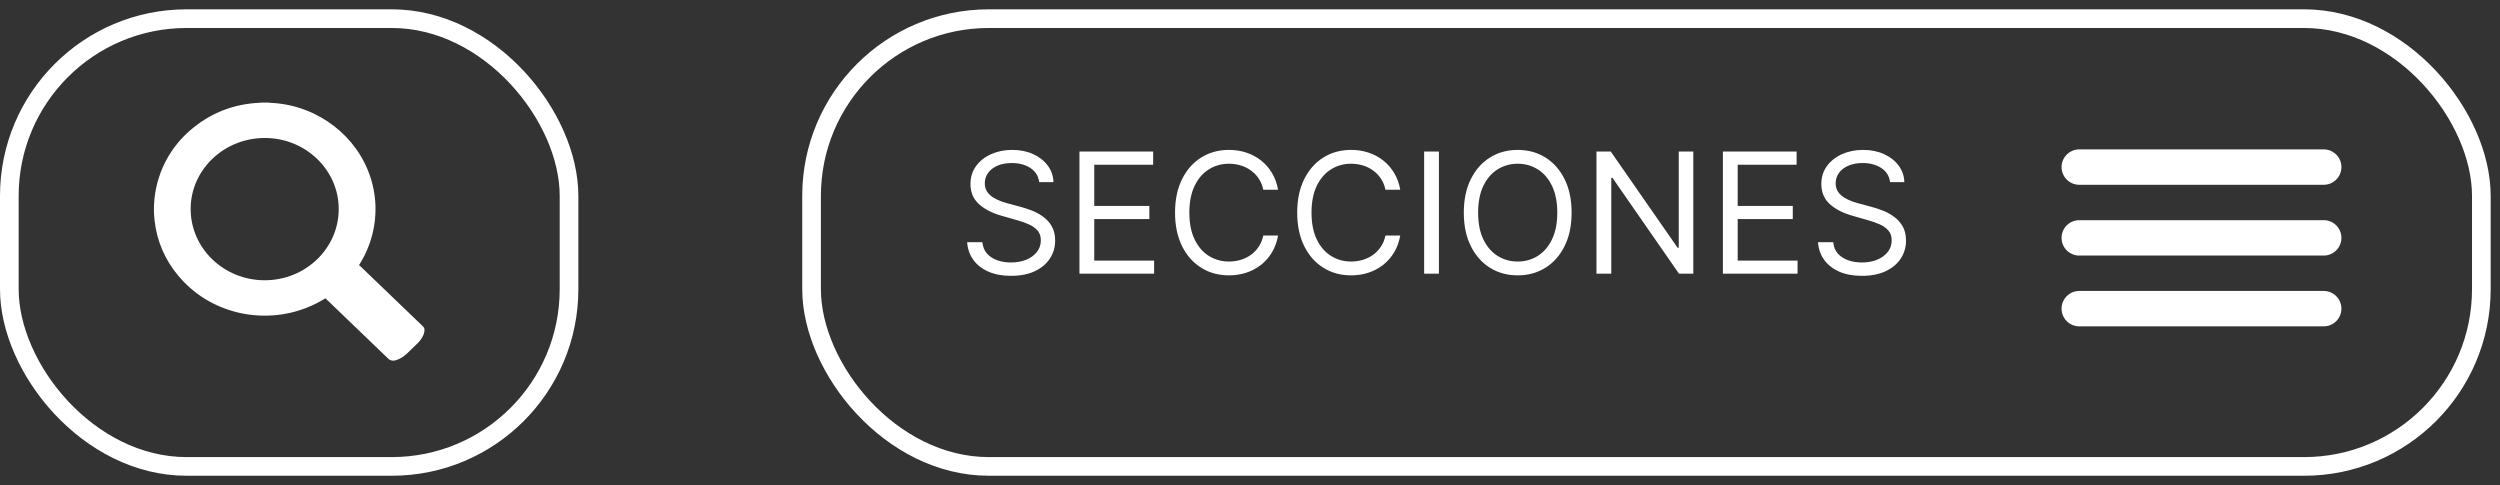 <svg width="134" height="26" viewBox="0 0 134 26" fill="none" xmlns="http://www.w3.org/2000/svg">
<rect x="0" y="0" width="134" height="26" fill="#333333" stroke="none"/>
<rect x="0.5" y="1" width="30" height="24" rx="9.5" stroke="white"/>
<g clip-path="url(#clip0_1_395)">
<g clip-path="url(#clip1_1_395)">
<path d="M13.965 5.5H14.412C14.434 5.503 14.455 5.508 14.476 5.51C14.59 5.517 14.702 5.522 14.815 5.533C15.2 5.57 15.582 5.645 15.953 5.756C18.228 6.437 19.936 8.405 20.113 10.809C20.197 11.983 19.904 13.154 19.279 14.152L19.249 14.202L19.239 14.213C19.26 14.226 19.28 14.239 19.298 14.254L22.609 17.434C22.671 17.493 22.732 17.55 22.75 17.637V17.764C22.746 17.77 22.742 17.777 22.741 17.784C22.733 17.854 22.713 17.922 22.681 17.983C22.602 18.149 22.493 18.298 22.36 18.423C22.18 18.598 22 18.772 21.818 18.945C21.717 19.043 21.603 19.128 21.48 19.197C21.39 19.248 21.293 19.288 21.192 19.315C21.122 19.337 21.048 19.338 20.977 19.32C20.906 19.301 20.843 19.263 20.793 19.209C19.697 18.151 18.6 17.096 17.5 16.043L17.443 15.989L17.379 16.027C16.262 16.707 14.956 17.011 13.653 16.895C13.346 16.87 13.042 16.821 12.743 16.748C11.444 16.426 10.375 15.762 9.537 14.755C8.843 13.928 8.409 12.915 8.289 11.843C8.252 11.547 8.241 11.249 8.257 10.951C8.295 10.157 8.503 9.38 8.865 8.673C9.228 7.965 9.737 7.343 10.359 6.848C11.382 6.019 12.564 5.572 13.906 5.509C13.926 5.507 13.945 5.504 13.964 5.5H13.965ZM14.183 15.022C16.373 15.025 18.152 13.317 18.156 11.21C18.157 9.11 16.384 7.399 14.199 7.396C12.008 7.392 10.223 9.097 10.219 11.195C10.215 13.305 11.991 15.02 14.183 15.022Z" fill="white"/>
</g>
</g>
<rect x="43.5" y="1" width="89.5" height="24" rx="9.5" stroke="white"/>
<path d="M55.699 9.761C55.661 9.437 55.505 9.186 55.233 9.007C54.96 8.828 54.625 8.738 54.229 8.738C53.939 8.738 53.686 8.785 53.468 8.879C53.253 8.972 53.085 9.101 52.964 9.265C52.844 9.43 52.785 9.616 52.785 9.825C52.785 9.999 52.826 10.15 52.909 10.275C52.994 10.399 53.103 10.502 53.235 10.585C53.367 10.666 53.506 10.733 53.651 10.787C53.795 10.838 53.929 10.879 54.05 10.911L54.715 11.09C54.885 11.135 55.075 11.197 55.284 11.276C55.495 11.355 55.696 11.462 55.888 11.598C56.082 11.733 56.242 11.905 56.367 12.116C56.493 12.327 56.556 12.586 56.556 12.893C56.556 13.247 56.463 13.566 56.278 13.852C56.094 14.137 55.826 14.364 55.472 14.533C55.121 14.701 54.694 14.785 54.191 14.785C53.722 14.785 53.316 14.709 52.973 14.558C52.632 14.407 52.364 14.196 52.168 13.925C51.974 13.655 51.864 13.34 51.839 12.982H52.657C52.678 13.23 52.761 13.434 52.906 13.596C53.053 13.756 53.238 13.875 53.462 13.954C53.688 14.031 53.931 14.069 54.191 14.069C54.493 14.069 54.765 14.02 55.006 13.922C55.246 13.822 55.437 13.683 55.578 13.507C55.718 13.328 55.789 13.119 55.789 12.88C55.789 12.663 55.728 12.486 55.607 12.35C55.485 12.213 55.325 12.102 55.127 12.017C54.929 11.932 54.715 11.857 54.485 11.793L53.679 11.563C53.168 11.416 52.763 11.207 52.465 10.934C52.167 10.661 52.017 10.304 52.017 9.863C52.017 9.497 52.117 9.177 52.315 8.904C52.515 8.629 52.783 8.416 53.12 8.265C53.459 8.112 53.837 8.035 54.255 8.035C54.677 8.035 55.052 8.111 55.38 8.262C55.708 8.411 55.968 8.616 56.16 8.876C56.353 9.135 56.456 9.431 56.466 9.761H55.699ZM57.859 14.67V8.124H61.809V8.828H58.652V11.039H61.605V11.742H58.652V13.967H61.86V14.67H57.859ZM68.505 10.17H67.712C67.665 9.942 67.584 9.742 67.466 9.569C67.351 9.396 67.211 9.252 67.044 9.134C66.88 9.015 66.698 8.926 66.498 8.866C66.298 8.806 66.089 8.776 65.871 8.776C65.475 8.776 65.116 8.877 64.794 9.077C64.475 9.277 64.22 9.572 64.031 9.962C63.843 10.352 63.749 10.83 63.749 11.397C63.749 11.964 63.843 12.442 64.031 12.832C64.22 13.222 64.475 13.517 64.794 13.717C65.116 13.918 65.475 14.018 65.871 14.018C66.089 14.018 66.298 13.988 66.498 13.928C66.698 13.869 66.88 13.78 67.044 13.663C67.211 13.544 67.351 13.398 67.466 13.225C67.584 13.051 67.665 12.85 67.712 12.624H68.505C68.445 12.959 68.337 13.258 68.179 13.523C68.021 13.787 67.825 14.011 67.591 14.197C67.356 14.38 67.093 14.52 66.802 14.616C66.512 14.711 66.202 14.759 65.871 14.759C65.313 14.759 64.817 14.623 64.382 14.35C63.947 14.078 63.605 13.69 63.356 13.187C63.107 12.684 62.982 12.088 62.982 11.397C62.982 10.707 63.107 10.11 63.356 9.607C63.605 9.105 63.947 8.717 64.382 8.444C64.817 8.171 65.313 8.035 65.871 8.035C66.202 8.035 66.512 8.083 66.802 8.179C67.093 8.275 67.356 8.415 67.591 8.601C67.825 8.784 68.021 9.008 68.179 9.272C68.337 9.534 68.445 9.833 68.505 10.17ZM75.053 10.17H74.26C74.213 9.942 74.131 9.742 74.014 9.569C73.899 9.396 73.758 9.252 73.592 9.134C73.428 9.015 73.246 8.926 73.046 8.866C72.845 8.806 72.637 8.776 72.419 8.776C72.023 8.776 71.664 8.877 71.342 9.077C71.023 9.277 70.768 9.572 70.578 9.962C70.391 10.352 70.297 10.83 70.297 11.397C70.297 11.964 70.391 12.442 70.578 12.832C70.768 13.222 71.023 13.517 71.342 13.717C71.664 13.918 72.023 14.018 72.419 14.018C72.637 14.018 72.845 13.988 73.046 13.928C73.246 13.869 73.428 13.78 73.592 13.663C73.758 13.544 73.899 13.398 74.014 13.225C74.131 13.051 74.213 12.85 74.26 12.624H75.053C74.993 12.959 74.885 13.258 74.727 13.523C74.569 13.787 74.373 14.011 74.139 14.197C73.904 14.38 73.641 14.52 73.349 14.616C73.06 14.711 72.75 14.759 72.419 14.759C71.861 14.759 71.365 14.623 70.93 14.35C70.495 14.078 70.153 13.69 69.904 13.187C69.655 12.684 69.53 12.088 69.53 11.397C69.53 10.707 69.655 10.11 69.904 9.607C70.153 9.105 70.495 8.717 70.93 8.444C71.365 8.171 71.861 8.035 72.419 8.035C72.75 8.035 73.06 8.083 73.349 8.179C73.641 8.275 73.904 8.415 74.139 8.601C74.373 8.784 74.569 9.008 74.727 9.272C74.885 9.534 74.993 9.833 75.053 10.17ZM77.126 8.124V14.67H76.334V8.124H77.126ZM84.238 11.397C84.238 12.088 84.114 12.684 83.864 13.187C83.615 13.69 83.273 14.078 82.838 14.35C82.404 14.623 81.907 14.759 81.349 14.759C80.791 14.759 80.294 14.623 79.86 14.35C79.425 14.078 79.083 13.69 78.834 13.187C78.584 12.684 78.46 12.088 78.46 11.397C78.46 10.707 78.584 10.11 78.834 9.607C79.083 9.105 79.425 8.717 79.86 8.444C80.294 8.171 80.791 8.035 81.349 8.035C81.907 8.035 82.404 8.171 82.838 8.444C83.273 8.717 83.615 9.105 83.864 9.607C84.114 10.11 84.238 10.707 84.238 11.397ZM83.471 11.397C83.471 10.83 83.376 10.352 83.187 9.962C82.999 9.572 82.745 9.277 82.423 9.077C82.103 8.877 81.745 8.776 81.349 8.776C80.953 8.776 80.594 8.877 80.272 9.077C79.952 9.277 79.698 9.572 79.508 9.962C79.321 10.352 79.227 10.83 79.227 11.397C79.227 11.964 79.321 12.442 79.508 12.832C79.698 13.222 79.952 13.517 80.272 13.717C80.594 13.918 80.953 14.018 81.349 14.018C81.745 14.018 82.103 13.918 82.423 13.717C82.745 13.517 82.999 13.222 83.187 12.832C83.376 12.442 83.471 11.964 83.471 11.397ZM90.761 8.124V14.67H89.994L86.427 9.531H86.364V14.67H85.571V8.124H86.338L89.918 13.277H89.981V8.124H90.761ZM92.347 14.67V8.124H96.298V8.828H93.14V11.039H96.093V11.742H93.14V13.967H96.349V14.67H92.347ZM101.306 9.761C101.267 9.437 101.112 9.186 100.839 9.007C100.566 8.828 100.232 8.738 99.836 8.738C99.546 8.738 99.292 8.785 99.075 8.879C98.86 8.972 98.691 9.101 98.57 9.265C98.451 9.43 98.391 9.616 98.391 9.825C98.391 9.999 98.433 10.15 98.516 10.275C98.601 10.399 98.71 10.502 98.842 10.585C98.974 10.666 99.112 10.733 99.257 10.787C99.402 10.838 99.535 10.879 99.657 10.911L100.321 11.09C100.492 11.135 100.681 11.197 100.89 11.276C101.101 11.355 101.303 11.462 101.494 11.598C101.688 11.733 101.848 11.905 101.974 12.116C102.099 12.327 102.162 12.586 102.162 12.893C102.162 13.247 102.07 13.566 101.884 13.852C101.701 14.137 101.433 14.364 101.079 14.533C100.727 14.701 100.3 14.785 99.797 14.785C99.329 14.785 98.923 14.709 98.579 14.558C98.239 14.407 97.97 14.196 97.774 13.925C97.58 13.655 97.471 13.34 97.445 12.982H98.263C98.284 13.23 98.368 13.434 98.512 13.596C98.659 13.756 98.845 13.875 99.069 13.954C99.294 14.031 99.537 14.069 99.797 14.069C100.1 14.069 100.371 14.02 100.612 13.922C100.853 13.822 101.044 13.683 101.184 13.507C101.325 13.328 101.395 13.119 101.395 12.88C101.395 12.663 101.335 12.486 101.213 12.35C101.092 12.213 100.932 12.102 100.734 12.017C100.536 11.932 100.321 11.857 100.091 11.793L99.286 11.563C98.775 11.416 98.37 11.207 98.071 10.934C97.773 10.661 97.624 10.304 97.624 9.863C97.624 9.497 97.723 9.177 97.921 8.904C98.121 8.629 98.39 8.416 98.727 8.265C99.065 8.112 99.444 8.035 99.861 8.035C100.283 8.035 100.658 8.111 100.986 8.262C101.314 8.411 101.574 8.616 101.766 8.876C101.96 9.135 102.062 9.431 102.073 9.761H101.306Z" fill="white"/>
<g clip-path="url(#clip2_1_395)">
<g clip-path="url(#clip3_1_395)">
<path d="M124.551 8.007H111.449C110.925 8.007 110.5 8.432 110.5 8.955C110.5 9.479 110.925 9.904 111.449 9.904H124.551C125.075 9.904 125.5 9.479 125.5 8.955C125.5 8.432 125.075 8.007 124.551 8.007Z" fill="white"/>
<path d="M124.551 11.801H111.449C110.925 11.801 110.5 12.226 110.5 12.75C110.5 13.274 110.925 13.698 111.449 13.698H124.551C125.075 13.698 125.5 13.274 125.5 12.75C125.5 12.226 125.075 11.801 124.551 11.801Z" fill="white"/>
<path d="M124.551 15.595H111.449C110.925 15.595 110.5 16.02 110.5 16.544C110.5 17.068 110.925 17.492 111.449 17.492H124.551C125.075 17.492 125.5 17.068 125.5 16.544C125.5 16.02 125.075 15.595 124.551 15.595Z" fill="white"/>
</g>
</g>
<defs>
<clipPath id="clip0_1_395">
<rect width="15" height="14.5" fill="white" transform="translate(8 5.5)"/>
</clipPath>
<clipPath id="clip1_1_395">
<rect width="15" height="14.5" fill="white" transform="translate(8 5.5)"/>
</clipPath>
<clipPath id="clip2_1_395">
<rect width="15" height="14.5" fill="white" transform="translate(110.5 5.5)"/>
</clipPath>
<clipPath id="clip3_1_395">
<rect width="15" height="14.5" fill="white" transform="translate(110.5 5.5)"/>
</clipPath>
</defs>
</svg>
